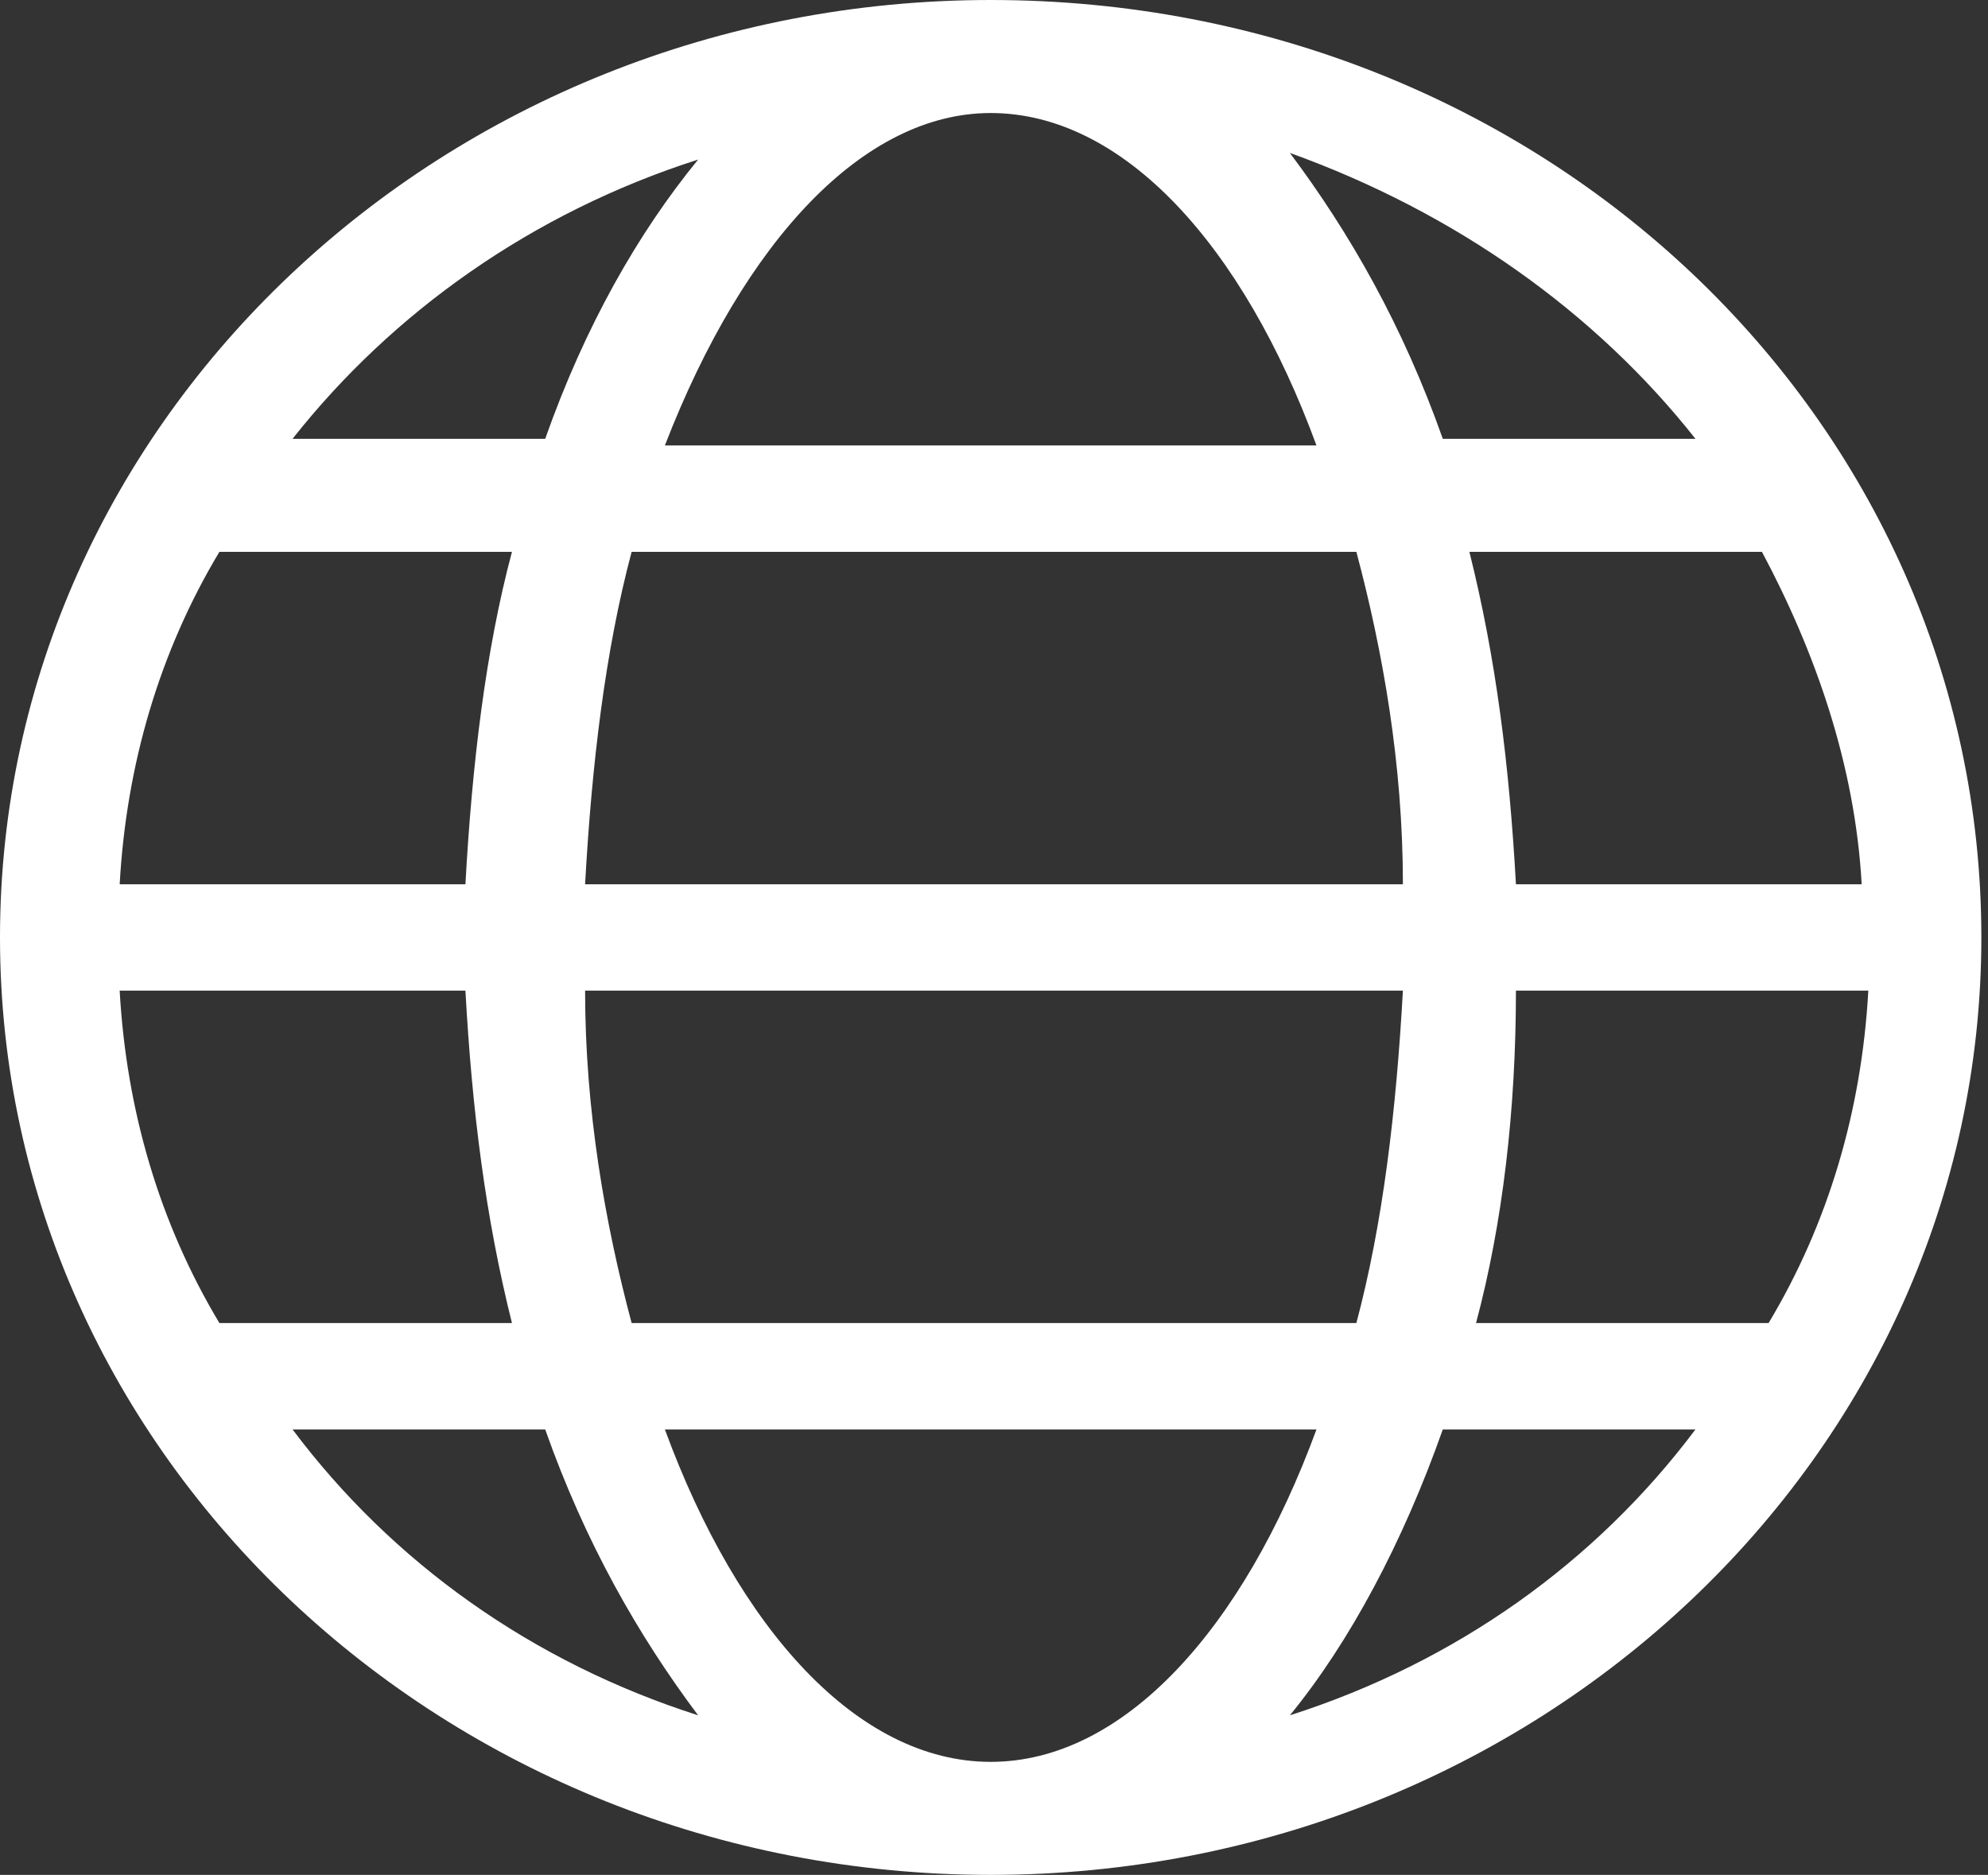 <?xml version="1.0" encoding="utf-8"?>
<!-- Generator: Adobe Illustrator 25.1.0, SVG Export Plug-In . SVG Version: 6.00 Build 0)  -->
<svg version="1.1" id="Ebene_1" xmlns="http://www.w3.org/2000/svg" xmlns:xlink="http://www.w3.org/1999/xlink" x="0px" y="0px"
	 viewBox="0 0 29.9 28.2" style="enable-background:new 0 0 29.9 28.2;" xml:space="preserve">
<rect x="0" y="0" width="29.9" height="28.2" fill="#333333" stroke="none"/>
<style type="text/css">
	.st0{fill:#FFFFFF;}
</style>
<path class="st0" d="M19.4,25.8c0.9-1.1,1.7-2.6,2.3-4.3h3.8C24,23.5,21.9,25,19.4,25.8z M4.4,21.5h3.8c0.6,1.7,1.4,3.1,2.3,4.3
	C8,25,5.9,23.5,4.4,21.5z M10.5,2.4C9.6,3.5,8.8,4.9,8.2,6.6H4.4C5.9,4.7,8,3.2,10.5,2.4z M25.5,6.6h-3.8c-0.6-1.7-1.4-3.1-2.3-4.3
	C21.9,3.2,24,4.7,25.5,6.6z M22.8,13.3c-0.1-1.8-0.3-3.4-0.7-5h4.4c0.8,1.5,1.4,3.2,1.5,5H22.8z M22.8,14.9h5.3
	c-0.1,1.8-0.6,3.5-1.5,5h-4.4C22.6,18.4,22.8,16.7,22.8,14.9z M7,13.3H1.8c0.1-1.8,0.6-3.5,1.5-5h4.4C7.3,9.8,7.1,11.5,7,13.3
	 M20.4,8.3c0.4,1.5,0.7,3.2,0.7,5H8.8c0.1-1.8,0.3-3.5,0.7-5H20.4z M14.9,1.7c2,0,3.8,2,4.9,5h-9.8C11.2,3.6,13,1.7,14.9,1.7
	 M1.8,14.9H7c0.1,1.8,0.3,3.4,0.7,5H3.3C2.4,18.4,1.9,16.7,1.8,14.9L1.8,14.9z M9.5,19.9c-0.4-1.5-0.7-3.2-0.7-5h12.3
	c-0.1,1.8-0.3,3.5-0.7,5H9.5z M14.9,26.5C14.9,26.5,14.9,26.5,14.9,26.5c-2,0-3.8-2-4.9-5h9.8C18.7,24.5,16.9,26.5,14.9,26.5z
	 M14.9,0L14.9,0C6.7,0,0,6.3,0,14.1s6.7,14.1,14.9,14.1c8.2,0,14.9-6.3,14.9-14.1S23.2,0,14.9,0"/>
</svg>

